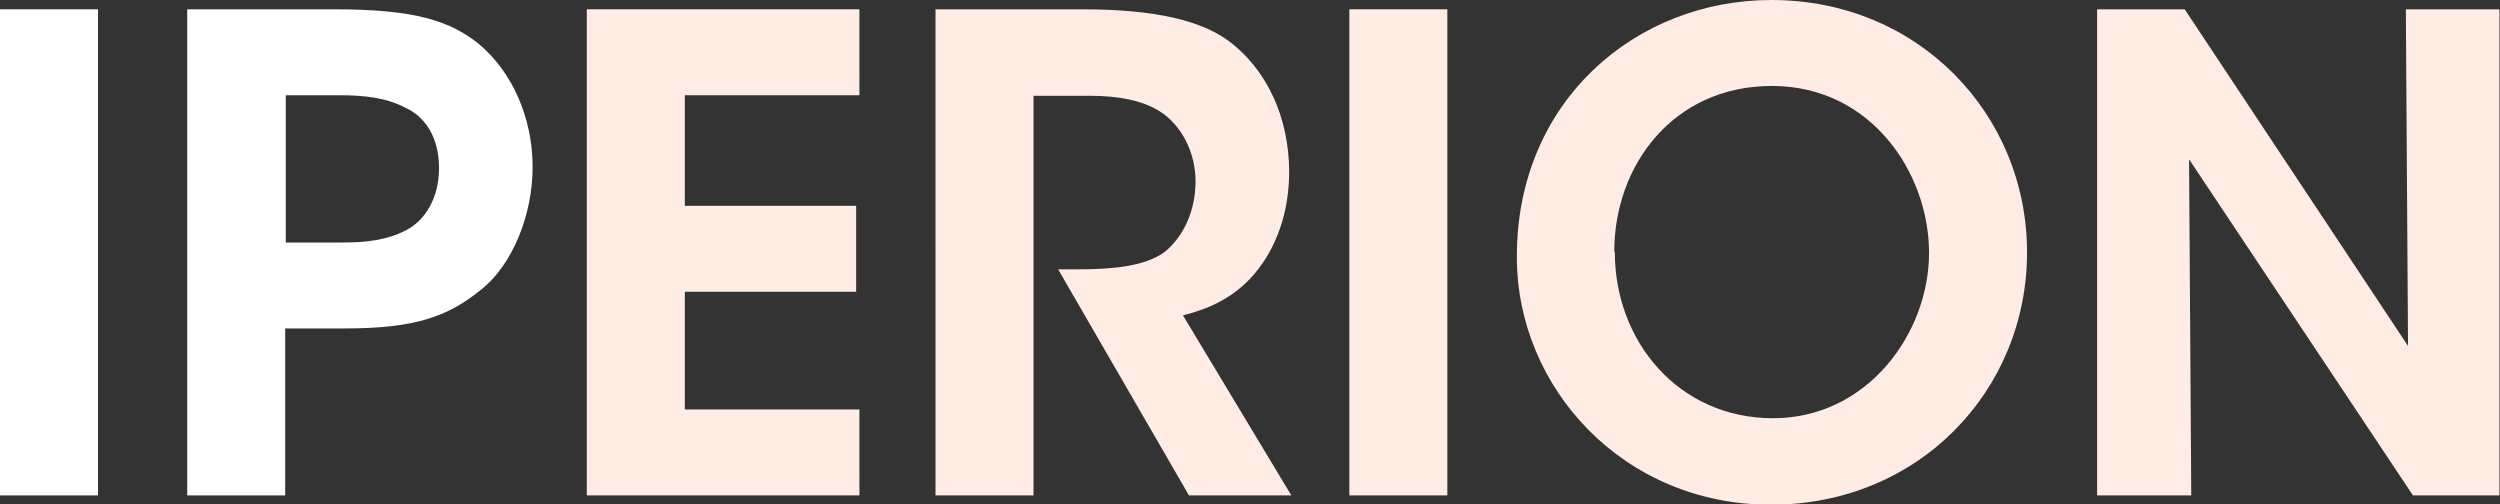 <svg viewBox="0 0 45.67 9.21" version="1.1" xmlns="http://www.w3.org/2000/svg" id="Layer_1">
  
  <rect x="0" y="0" width="45.67" height="9.21" fill="#333333" stroke="none"/>
  
  <defs>
    <style>
      .st0 {
        fill: #feece5;
      }

      .st1 {
        fill: #fff;
      }
    </style>
  </defs>
  <path d="M0,.17h1.79v8.88H0V.17Z" class="st1"></path>
  <path d="M6.11.17c1.5,0,2.1.22,2.61.61.65.53,1.01,1.39,1.01,2.27s-.37,1.79-.94,2.24c-.6.49-1.2.71-2.49.71h-1.09v3.05h-1.79V.17h2.69ZM5.21,4.43h1.06c.41,0,.8-.04,1.16-.23.32-.17.59-.56.59-1.13s-.26-.94-.61-1.1c-.36-.19-.77-.23-1.21-.23h-.98v2.69Z" class="st1"></path>
  <path d="M10.72.17h4.98v1.57h-3.19v2.02h3.13v1.57h-3.13v2.15h3.19v1.57h-4.98V.17Z" class="st0"></path>
  <path d="M17.08.17h2.69c1.38,0,2.17.22,2.65.56.73.53,1.13,1.43,1.13,2.41,0,.65-.18,1.22-.48,1.66-.38.56-.89.82-1.46.96l1.98,3.29h-1.87l-2.39-4.13h.35c.59,0,1.22-.04,1.6-.32.35-.29.56-.76.56-1.29s-.26-1.03-.66-1.28c-.32-.2-.76-.28-1.26-.28h-1.04v7.3h-1.79V.17Z" class="st0"></path>
  <path d="M24.65.17h1.79v8.88h-1.79V.17Z" class="st0"></path>
  <path d="M27.71,4.68c0-2.84,2.18-4.68,4.65-4.68,2.69,0,4.67,2.09,4.67,4.61s-1.97,4.61-4.68,4.61-4.64-2.15-4.64-4.52h0ZM29.5,4.61c0,1.62,1.16,3.03,2.89,3.03s2.85-1.56,2.85-3.02-1.06-3.05-2.87-3.05-2.88,1.46-2.88,3.02h0Z" class="st0"></path>
  <path d="M43.99,6.32l-.04-6.15h1.71v8.88h-1.58l-4.09-6.14.04,6.14h-1.72V.17h1.6l4.08,6.15Z" class="st0"></path>
</svg>